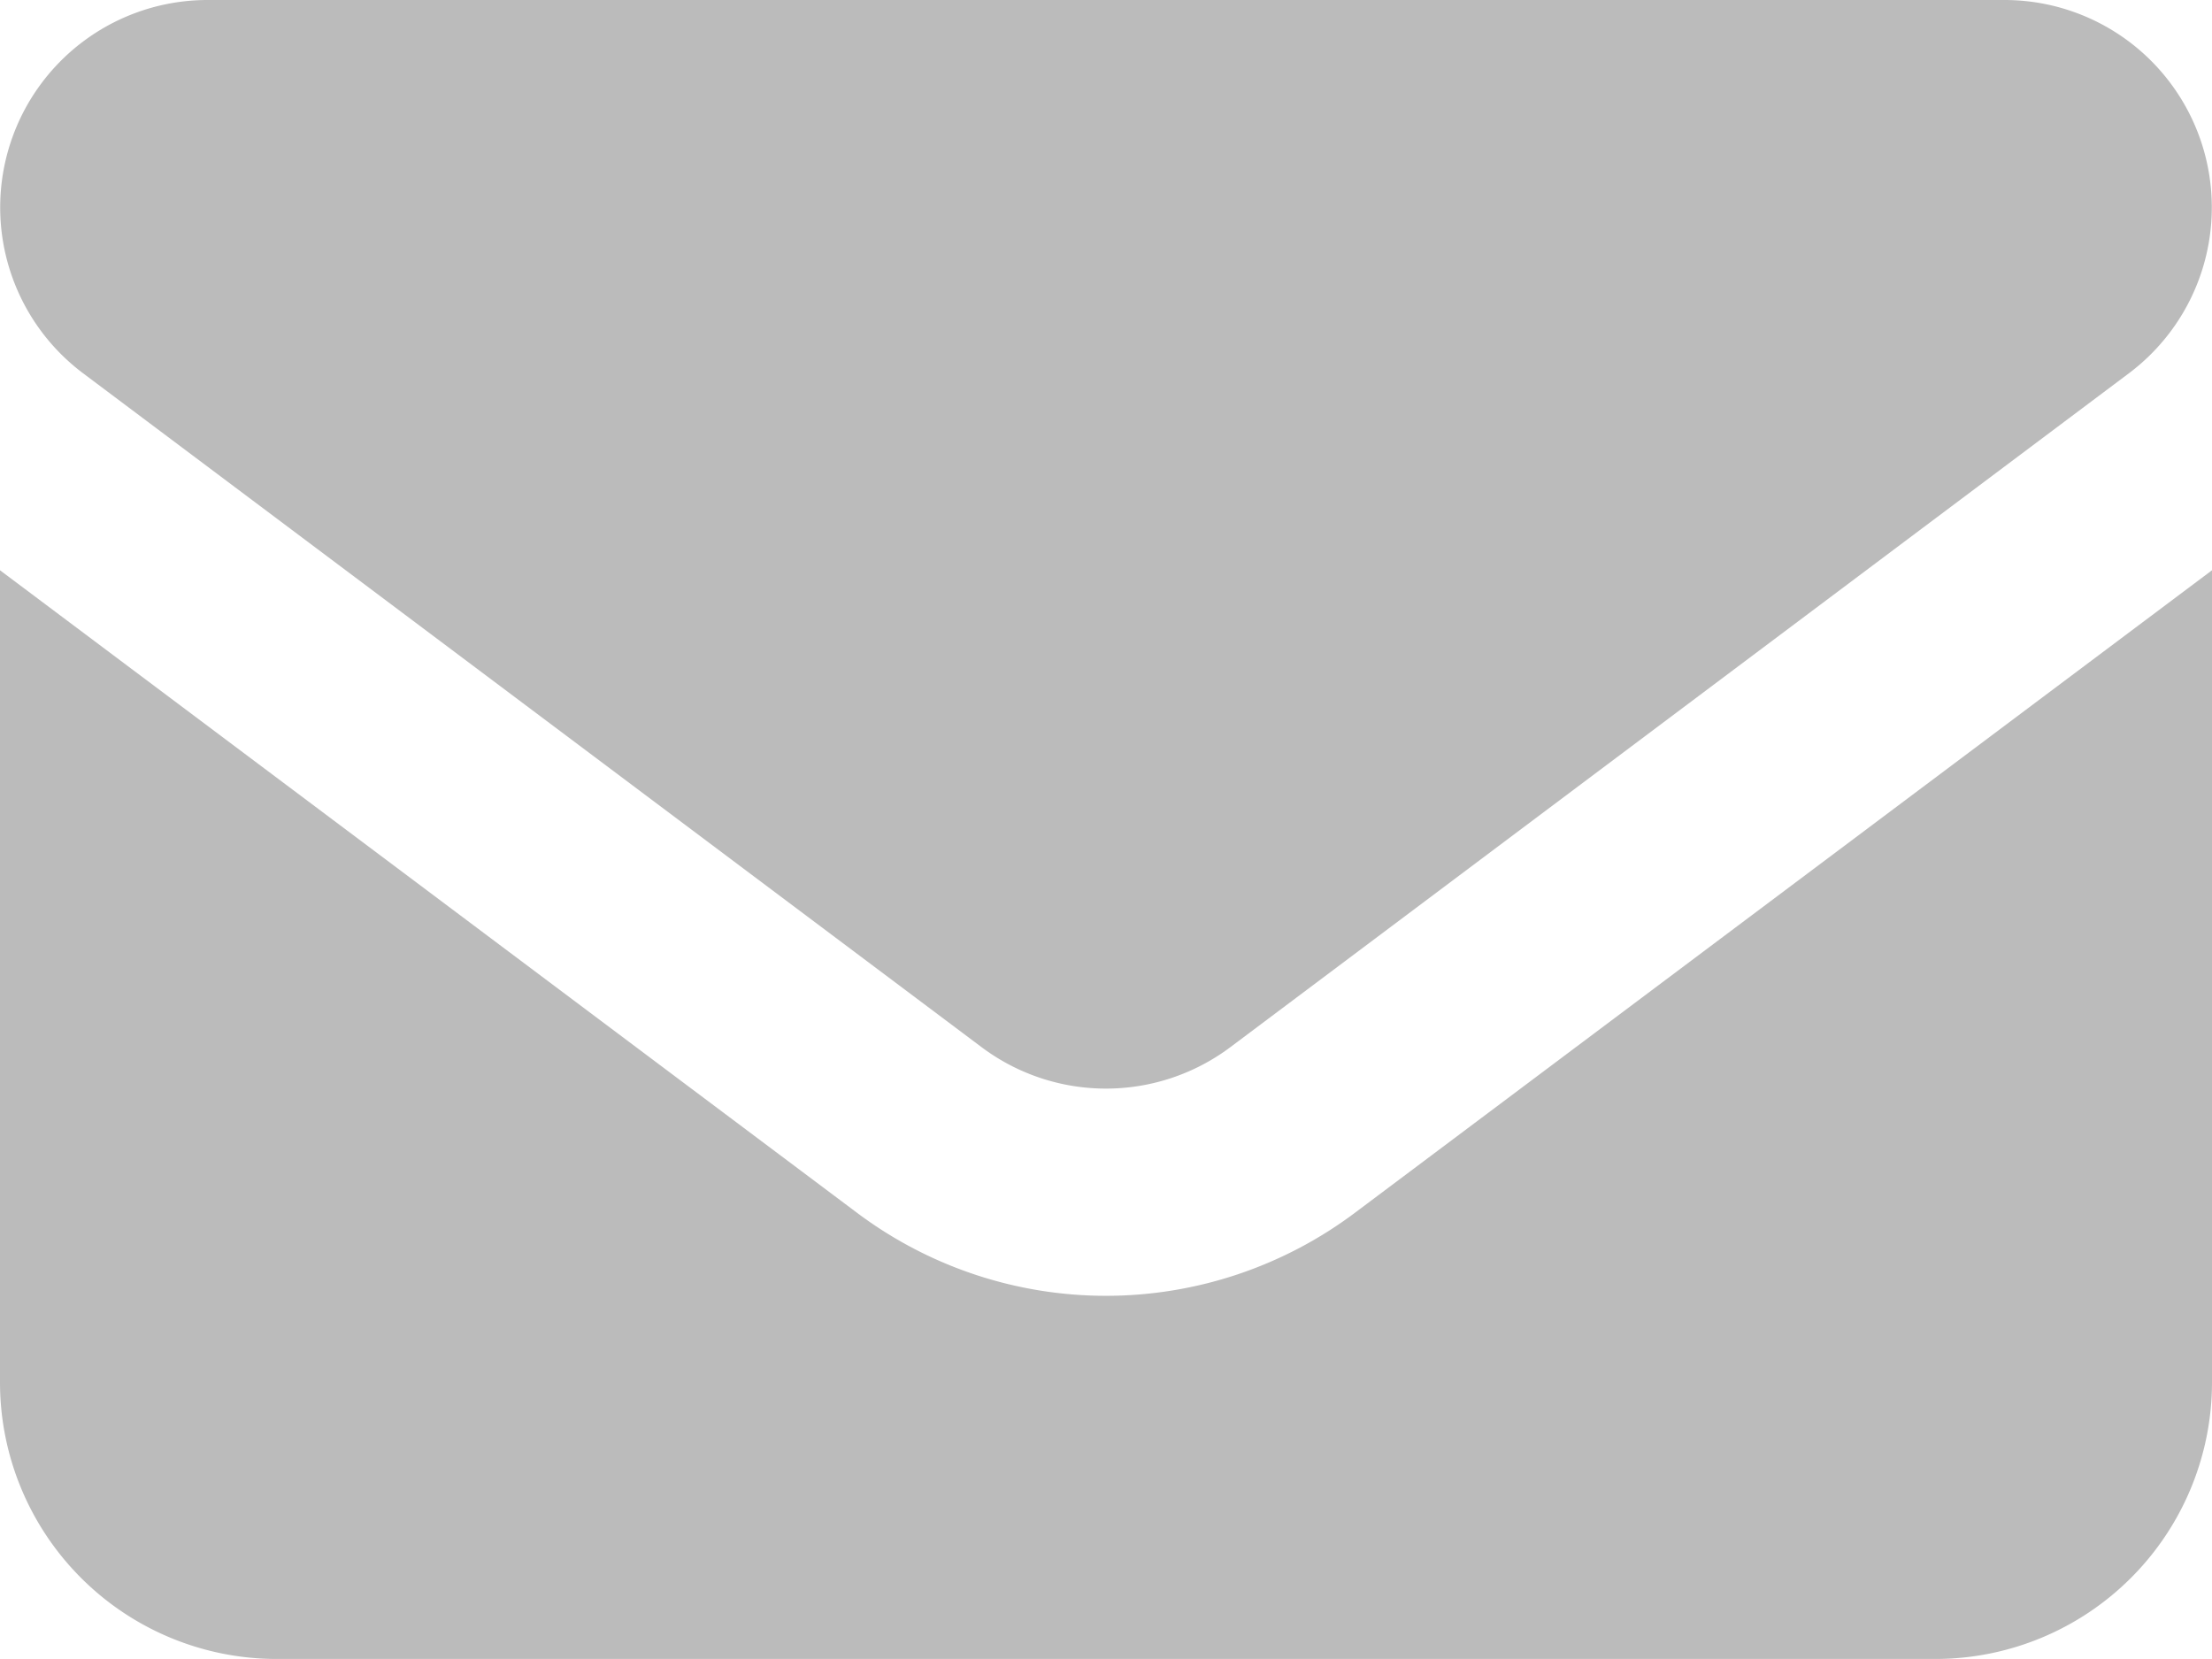 <?xml version="1.0" encoding="UTF-8"?> <svg xmlns="http://www.w3.org/2000/svg" width="30.822" height="23.116" viewBox="0 0 30.822 23.116"><path id="envelope-solid-full" d="M66.89,128a2.89,2.89,0,0,0-1.734,5.2l12.521,9.391a2.89,2.89,0,0,0,3.467,0L93.666,133.2a2.89,2.89,0,0,0-1.734-5.2ZM64,135.946v11.317a3.856,3.856,0,0,0,3.853,3.853H90.969a3.856,3.856,0,0,0,3.853-3.853V135.946L82.878,144.9a5.779,5.779,0,0,1-6.935,0Z" transform="translate(-64 -128)" fill="#bbb"></path></svg> 